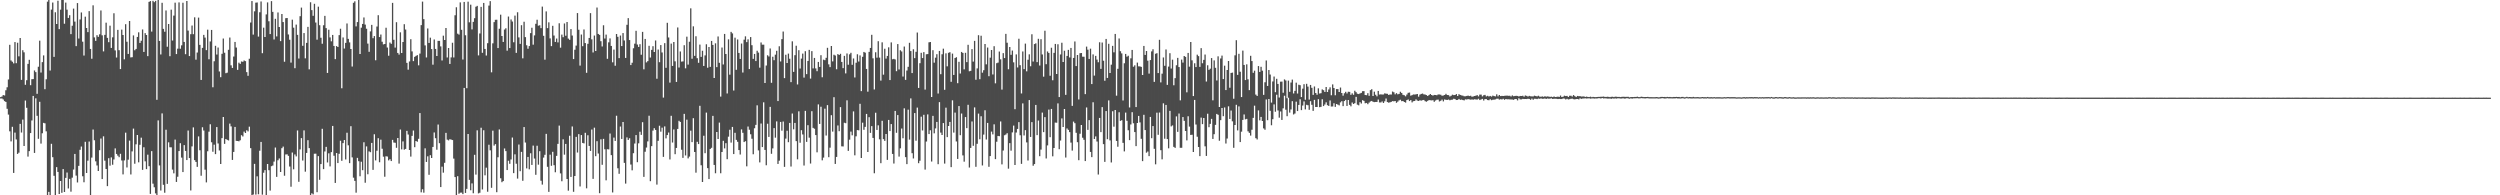 <svg xmlns="http://www.w3.org/2000/svg" width="1920" height="150"><path d="M0 74.622h1v1.000H0zM1 74.114h1v1.522H1zM2 73.000h1v3.387H2zM3 73.309h1v4.356H3zM4 69.349h1v8.945H4zM5 67.003h1v16.539H5zM6 61.020h1v26.988H6zM7 34.431h1v66.425H7zM8 46.458h1v62.124H8zM9 47.388h1v50.004H9zM10 48.690h1v84.146H10zM11 32.320h1v69.526H11zM12 48.521h1v58.599H12zM13 32.815h1v85.418H13zM14 43.245h1v73.990H14zM15 29.187h1v65.960H15zM16 61.315h1v40.456H16zM17 38.551h1v53.314H17zM18 40.210h1v71.941H18zM19 65.151h1v12.062H19zM20 61.569h1v21.222H20zM21 49.047h1v71.211H21zM22 45.907h1v70.181H22zM23 65.414h1v36.791H23zM24 60.830h1v31.692H24zM25 60.709h1v12.984H25zM26 54.121h1v63.321H26zM27 55.394h1v20.105H27zM28 72.061h1v16.899H28zM29 51.251h1v55.326H29zM30 31.242h1v46.951H30zM31 55.680h1v54.599H31zM32 47.710h1v54.653H32zM33 42.529h1v51.854H33zM34 68.509h1v26.201H34zM35 60.901h1v39.982H35zM36 1.257h1v148.743H36zM37 0.000h1v147.375H37zM38 54.169h1v95.831H38zM39 7.395h1v103.053H39zM40 1.945h1v118.784H40zM41 43.664h1v91.371H41zM42 9.407h1v140.593H42zM43 18.443h1v109.927H43zM44 0.556h1v131.467H44zM45 22.396h1v126.613H45zM46 7.404h1v131.588H46zM47 0.000h1v148.048H47zM48 0.000h1v129.858H48zM49 18.212h1v129.266H49zM50 1.984h1v134.630H50zM51 7.448h1v125.077H51zM52 13.756h1v130.971H52zM53 11.648h1v125.724H53zM54 26.189h1v120.994H54zM55 19.773h1v116.690H55zM56 6.631h1v123.582H56zM57 16.610h1v101.616H57zM58 35.449h1v99.410H58zM59 2.351h1v137.782H59zM60 29.574h1v97.807H60zM61 14.962h1v100.066H61zM62 9.588h1v102.975H62zM63 32.000h1v103.385H63zM64 42.629h1v97.375H64zM65 12.794h1v96.129H65zM66 21.526h1v111.362H66zM67 24.703h1v98.700H67zM68 8.542h1v100.137H68zM69 37.580h1v112.420H69zM70 45.085h1v75.933H70zM71 4.118h1v95.346H71zM72 28.745h1v78.963H72zM73 31.371h1v92.525H73zM74 27.042h1v100.060H74zM75 28.317h1v103.001H75zM76 26.353h1v88.993H76zM77 8.050h1v98.340H77zM78 27.132h1v110.378H78zM79 39.475h1v65.209H79zM80 26.793h1v96.619H80zM81 17.395h1v112.422H81zM82 29.082h1v113.855H82zM83 32.426h1v89.089H83zM84 19.725h1v107.485H84zM85 36.802h1v84.086H85zM86 28.667h1v97.862H86zM87 10.190h1v112.266H87zM88 38.729h1v75.225H88zM89 44.202h1v74.031H89zM90 22.939h1v96.633H90zM91 38.539h1v82.195H91zM92 53.053h1v65.075H92zM93 22.735h1v100.522H93zM94 26.875h1v107.070H94zM95 45.545h1v77.663H95zM96 18.599h1v83.268H96zM97 32.062h1v96.555H97zM98 41.414h1v81.204H98zM99 16.111h1v91.858H99zM100 44.085h1v89.913H100zM101 43.929h1v72.321H101zM102 27.161h1v71.595H102zM103 38.628h1v87.107H103zM104 37.557h1v73.287H104zM105 28.358h1v75.330H105zM106 24.847h1v99.849H106zM107 32.964h1v78.265H107zM108 31.288h1v74.433H108zM109 22.614h1v107.855H109zM110 39.883h1v73.200H110zM111 25.431h1v98.453H111zM112 26.855h1v103.035H112zM113 43.114h1v75.688H113zM114 1.437h1v126.221H114zM115 0.826h1v148.089H115zM116 24.287h1v91.783H116zM117 0.597h1v140.458H117zM118 1.680h1v142.124H118zM119 0.684h1v147.862H119zM120 76.637h1v73.363H120zM121 0.000h1v92.483H121zM122 31.432h1v95.594H122zM123 41.846h1v104.480H123zM124 2.133h1v84.970H124zM125 22.181h1v119.739H125zM126 24.358h1v123.642H126zM127 8.034h1v91.627H127zM128 35.877h1v105.354H128zM129 18.409h1v90.917H129zM130 43.151h1v69.952H130zM131 7.402h1v105.770H131zM132 31.119h1v99.130H132zM133 11.998h1v121.147H133zM134 2.046h1v105.152H134zM135 41.531h1v98.190H135zM136 37.386h1v98.368H136zM137 1.854h1v114.151H137zM138 37.420h1v72.554H138zM139 34.818h1v86.230H139zM140 2.099h1v130.027H140zM141 32.201h1v79.245H141zM142 41.604h1v74.299H142zM143 0.774h1v122.144H143zM144 23.481h1v76.777H144zM145 43.071h1v78.343H145zM146 26.264h1v120.000H146zM147 19.606h1v92.815H147zM148 26.271h1v71.551H148zM149 13.335h1v109.654H149zM150 45.836h1v78.522H150zM151 40.366h1v87.810H151zM152 13.522h1v91.258H152zM153 34.449h1v80.980H153zM154 61.393h1v73.576H154zM155 36.774h1v60.973H155zM156 26.772h1v73.451H156zM157 28.899h1v101.422H157zM158 38.491h1v101.609H158zM159 22.797h1v93.387H159zM160 45.520h1v55.610H160zM161 31.824h1v63.614H161zM162 22.973h1v86.285H162zM163 67.003h1v49.520H163zM164 47.054h1v64.074H164zM165 35.165h1v83.230H165zM166 41.862h1v55.740H166zM167 36.500h1v73.676H167zM168 54.861h1v60.673H168zM169 59.292h1v66.673H169zM170 41.318h1v64.788H170zM171 29.592h1v60.251H171zM172 40.512h1v69.970H172zM173 56.200h1v50.575H173zM174 55.806h1v51.621H174zM175 38.253h1v69.631H175zM176 28.830h1v66.097H176zM177 50.196h1v46.871H177zM178 52.183h1v70.634H178zM179 43.437h1v73.271H179zM180 32.201h1v65.280H180zM181 36.495h1v71.703H181zM182 53.668h1v54.605H182zM183 48.127h1v60.405H183zM184 49.033h1v58.686H184zM185 47.205h1v56.608H185zM186 47.486h1v57.322H186zM187 46.442h1v54.621H187zM188 46.957h1v55.196H188zM189 55.421h1v44.630H189zM190 58.191h1v42.701H190zM191 45.090h1v52.215H191zM192 17.299h1v96.493H192zM193 0.826h1v149.174H193zM194 26.553h1v122.841H194zM195 8.700h1v117.143H195zM196 2.069h1v147.404H196zM197 1.884h1v133.520H197zM198 28.107h1v121.111H198zM199 9.437h1v106.351H199zM200 1.110h1v107.917H200zM201 40.844h1v108.659H201zM202 21.265h1v111.403H202zM203 28.402h1v102.246H203zM204 11.053h1v138.947H204zM205 1.822h1v124.124H205zM206 16.349h1v114.342H206zM207 26.168h1v120.195H207zM208 0.888h1v126.729H208zM209 9.135h1v117.997H209zM210 30.295h1v93.816H210zM211 14.429h1v98.869H211zM212 27.967h1v107.849H212zM213 9.579h1v113.497H213zM214 20.750h1v100.941H214zM215 31.574h1v100.524H215zM216 10.776h1v103.044H216zM217 16.967h1v95.610H217zM218 47.431h1v87.513H218zM219 13.957h1v104.662H219zM220 13.808h1v104.706H220zM221 26.477h1v93.225H221zM222 30.535h1v97.352H222zM223 48.056h1v95.338H223zM224 15.108h1v102.062H224zM225 21.227h1v108.814H225zM226 52.384h1v66.235H226zM227 18.899h1v101.227H227zM228 26.754h1v73.426H228zM229 44.973h1v94.654H229zM230 12.426h1v102.302H230zM231 5.832h1v100.270H231zM232 35.156h1v88.135H232zM233 25.420h1v74.749H233zM234 44.822h1v87.034H234zM235 32.927h1v84.502H235zM236 20.647h1v87.008H236zM237 53.263h1v60.524H237zM238 1.740h1v148.260H238zM239 7.773h1v140.682H239zM240 12.133h1v137.164H240zM241 2.916h1v115.143H241zM242 17.299h1v100.730H242zM243 30.473h1v117.119H243zM244 5.141h1v114.786H244zM245 19.345h1v118.737H245zM246 28.967h1v97.036H246zM247 33.595h1v65.317H247zM248 19.423h1v110.474H248zM249 12.179h1v104.126H249zM250 21.581h1v91.211H250zM251 56.005h1v68.769H251zM252 22.831h1v94.923H252zM253 28.709h1v99.087H253zM254 31.725h1v85.132H254zM255 26.807h1v69.917H255zM256 35.255h1v84.328H256zM257 45.396h1v95.073H257zM258 35.365h1v82.165H258zM259 36.090h1v89.149H259zM260 26.997h1v91.144H260zM261 22.085h1v86.022H261zM262 67.795h1v55.720H262zM263 28.777h1v81.140H263zM264 37.292h1v70.245H264zM265 32.922h1v89.542H265zM266 18.043h1v83.875H266zM267 29.865h1v81.762H267zM268 32.554h1v92.715H268zM269 37.653h1v59.276H269zM270 51.100h1v69.767H270zM271 2.149h1v134.303H271zM272 1.041h1v137.846H272zM273 20.258h1v127.686H273zM274 16.924h1v104.326H274zM275 0.000h1v123.822H275zM276 41.469h1v93.905H276zM277 21.236h1v102.959H277zM278 18.370h1v112.358H278zM279 13.401h1v95.861H279zM280 18.917h1v121.422H280zM281 22.062h1v90.387H281zM282 33.490h1v100.330H282zM283 39.771h1v76.526H283zM284 24.090h1v92.797H284zM285 19.073h1v90.686H285zM286 29.354h1v101.103H286zM287 27.695h1v75.429H287zM288 46.298h1v76.874H288zM289 20.382h1v95.392H289zM290 11.687h1v94.438H290zM291 28.480h1v96.159H291zM292 26.507h1v80.732H292zM293 32.059h1v82.145H293zM294 34.122h1v86.185H294zM295 33.767h1v101.955H295zM296 21.286h1v98.725H296zM297 36.523h1v83.694H297zM298 42.801h1v80.392H298zM299 32.671h1v89.586H299zM300 33.659h1v90.057H300zM301 2.220h1v105.174H301zM302 30.547h1v78.913H302zM303 36.557h1v73.120H303zM304 17.072h1v96.436H304zM305 40.665h1v65.315H305zM306 41.929h1v83.706H306zM307 24.806h1v74.687H307zM308 40.684h1v74.077H308zM309 32.254h1v76.333H309zM310 18.581h1v96.388H310zM311 22.659h1v91.712H311zM312 48.271h1v52.213H312zM313 53.483h1v49.822H313zM314 47.223h1v67.965H314zM315 30.114h1v90.163H315zM316 39.489h1v64.850H316zM317 46.941h1v53.298H317zM318 43.668h1v69.380H318zM319 42.883h1v65.383H319zM320 42.343h1v66.523H320zM321 50.162h1v56.427H321zM322 41.151h1v45.685H322zM323 19.279h1v128.444H323zM324 1.229h1v144.138H324zM325 14.710h1v133.246H325zM326 34.886h1v79.055H326zM327 44.151h1v80.236H327zM328 21.863h1v98.176H328zM329 32.948h1v101.303H329zM330 28.947h1v90.233H330zM331 37.697h1v83.665H331zM332 49.651h1v63.191H332zM333 30.331h1v71.414H333zM334 37.592h1v68.569H334zM335 42.995h1v72.017H335zM336 31.371h1v64.255H336zM337 31.387h1v78.590H337zM338 35.641h1v108.030H338zM339 46.440h1v81.580H339zM340 27.370h1v105.214H340zM341 30.702h1v94.331H341zM342 21.501h1v80.553H342zM343 44.131h1v63.152H343zM344 36.889h1v70.948H344zM345 49.100h1v57.805H345zM346 44.090h1v63.143H346zM347 32.845h1v74.715H347zM348 44.110h1v77.698H348zM349 11.744h1v124.218H349zM350 5.560h1v144.440H350zM351 25.875h1v109.465H351zM352 26.557h1v122.221H352zM353 1.820h1v146.132H353zM354 22.909h1v124.988H354zM355 45.728h1v103.386H355zM356 1.479h1v66.035H356zM357 27.070h1v121.120H357zM358 67.724h1v77.314H358zM359 1.289h1v101.604H359zM360 17.157h1v121.005H360zM361 3.584h1v142.541H361zM362 22.554h1v118.284H362zM363 16.818h1v131.600H363zM364 13.969h1v104.930H364zM365 5.150h1v128.965H365zM366 4.523h1v95.584H366zM367 42.547h1v105.977H367zM368 25.692h1v122.328H368zM369 5.292h1v92.808H369zM370 40.553h1v104.947H370zM371 2.254h1v97.784H371zM372 37.605h1v97.064H372zM373 42.638h1v86.114H373zM374 33.202h1v114.063H374zM375 4.326h1v106.823H375zM376 0.886h1v114.552H376zM377 55.568h1v88.643H377zM378 33.289h1v67.068H378zM379 16.988h1v94.820H379zM380 15.214h1v95.504H380zM381 15.143h1v132.442H381zM382 36.928h1v83.850H382zM383 22.083h1v77.331H383zM384 11.266h1v125.665H384zM385 27.654h1v112.252H385zM386 32.195h1v106.846H386zM387 22.705h1v91.318H387zM388 21.728h1v94.333H388zM389 38.935h1v91.655H389zM390 12.708h1v110.751H390zM391 36.937h1v88.840H391zM392 14.973h1v107.477H392zM393 16.544h1v89.059H393zM394 32.458h1v100.522H394zM395 11.984h1v106.523H395zM396 40.588h1v85.164H396zM397 9.414h1v127.773H397zM398 28.732h1v82.286H398zM399 33.673h1v97.812H399zM400 19.373h1v97.262H400zM401 44.788h1v94.043H401zM402 16.708h1v80.876H402zM403 28.519h1v80.966H403zM404 34.785h1v94.560H404zM405 37.422h1v83.113H405zM406 35.381h1v94.651H406zM407 25.461h1v92.257H407zM408 21.291h1v105.393H408zM409 34.328h1v77.484H409zM410 27.191h1v94.550H410zM411 18.265h1v115.960H411zM412 15.152h1v96.761H412zM413 19.714h1v106.761H413zM414 19.379h1v96.718H414zM415 21.593h1v117.192H415zM416 5.083h1v136.690H416zM417 27.491h1v93.534H417zM418 45.834h1v73.044H418zM419 8.741h1v94.058H419zM420 21.597h1v106.516H420zM421 17.157h1v130.213H421zM422 29.466h1v89.329H422zM423 35.433h1v91.893H423zM424 19.805h1v96.754H424zM425 27.276h1v99.579H425zM426 32.217h1v100.101H426zM427 29.585h1v90.137H427zM428 32.552h1v77.915H428zM429 17.873h1v78.601H429zM430 36.605h1v96.558H430zM431 26.591h1v112.628H431zM432 28.555h1v78.459H432zM433 18.027h1v100.755H433zM434 27.457h1v83.094H434zM435 16.919h1v120.543H435zM436 29.631h1v116.823H436zM437 30.544h1v73.703H437zM438 22.343h1v113.541H438zM439 27.299h1v69.830H439zM440 45.358h1v101.935H440zM441 38.196h1v96.958H441zM442 35.026h1v70.080H442zM443 10.059h1v107.081H443zM444 22.829h1v80.167H444zM445 50.375h1v92.848H445zM446 26.498h1v77.235H446zM447 35.502h1v74.246H447zM448 22.646h1v87.466H448zM449 33.051h1v68.935H449zM450 55.914h1v88.733H450zM451 33.618h1v70.279H451zM452 29.118h1v82.936H452zM453 10.069h1v105.850H453zM454 30.196h1v69.281H454zM455 40.318h1v97.073H455zM456 27.303h1v70.725H456zM457 39.162h1v80.824H457zM458 5.800h1v102.620H458zM459 26.065h1v91.847H459zM460 26.763h1v121.612H460zM461 31.636h1v75.358H461zM462 35.687h1v90.888H462zM463 19.391h1v87.242H463zM464 29.572h1v85.040H464zM465 26.564h1v111.955H465zM466 45.179h1v69.430H466zM467 32.487h1v82.245H467zM468 29.482h1v73.046H468zM469 35.271h1v83.893H469zM470 47.880h1v99.955H470zM471 38.074h1v67.599H471zM472 50.496h1v57.766H472zM473 26.104h1v62.803H473zM474 28.242h1v100.998H474zM475 44.650h1v88.829H475zM476 27.292h1v69.887H476zM477 35.397h1v71.307H477zM478 25.417h1v68.260H478zM479 31.071h1v93.990H479zM480 44.506h1v96.492H480zM481 19.064h1v86.477H481zM482 13.921h1v93.566H482zM483 30.782h1v75.424H483zM484 49.967h1v76.384H484zM485 48.196h1v82.601H485zM486 37.077h1v80.556H486zM487 33.559h1v76.688H487zM488 23.634h1v80.114H488zM489 34.222h1v90.364H489zM490 36.058h1v74.031H490zM491 33.968h1v67.210H491zM492 42.059h1v61.499H492zM493 24.454h1v69.379H493zM494 53.254h1v82.571H494zM495 29.881h1v86.654H495zM496 47.942h1v65.340H496zM497 46.941h1v61.655H497zM498 35.156h1v53.710H498zM499 44.193h1v94.954H499zM500 38.280h1v73.946H500zM501 35.497h1v64.781H501zM502 39.947h1v58.491H502zM503 31.094h1v68.707H503zM504 60.480h1v81.271H504zM505 38.045h1v70.080H505zM506 47.775h1v48.782H506zM507 34.607h1v66.502H507zM508 40.292h1v57.736H508zM509 74.977h1v45.476H509zM510 33.144h1v63.948H510zM511 52.057h1v54.248H511zM512 17.532h1v86.175H512zM513 28.759h1v73.007H513zM514 63.416h1v59.078H514zM515 33.495h1v55.458H515zM516 50.617h1v58.851H516zM517 32.265h1v67.171H517zM518 47.090h1v71.319H518zM519 62.901h1v50.737H519zM520 21.075h1v77.940H520zM521 51.883h1v40.915H521zM522 39.537h1v54.097H522zM523 47.289h1v67.693H523zM524 47.147h1v74.077H524zM525 34.698h1v52.728H525zM526 52.462h1v66.942H526zM527 28.141h1v63.742H527zM528 49.633h1v72.012H528zM529 32.057h1v88.228H529zM530 6.402h1v93.952H530zM531 45.083h1v64.060H531zM532 20.226h1v70.533H532zM533 42.929h1v73.795H533zM534 27.841h1v104.793H534zM535 44.673h1v64.228H535zM536 48.212h1v62.408H536zM537 34.252h1v46.990H537zM538 43.678h1v83.269H538zM539 38.979h1v100.792H539zM540 50.624h1v53.616H540zM541 42.565h1v75.095H541zM542 34.012h1v52.444H542zM543 52.045h1v77.091H543zM544 36.074h1v101.431H544zM545 51.347h1v63.012H545zM546 31.444h1v82.053H546zM547 34.499h1v54.497H547zM548 59.917h1v66.760H548zM549 33.268h1v99.813H549zM550 51.558h1v49.833H550zM551 28.015h1v78.757H551zM552 48.230h1v45.912H552zM553 74.210h1v58.875H553zM554 36.520h1v80.220H554zM555 49.509h1v58.645H555zM556 26.049h1v87.926H556zM557 41.496h1v68.487H557zM558 71.759h1v50.481H558zM559 30.224h1v74.733H559zM560 57.355h1v42.289H560zM561 24.467h1v85.067H561zM562 25.628h1v71.872H562zM563 69.516h1v48.817H563zM564 28.924h1v73.060H564zM565 53.627h1v53.793H565zM566 30.313h1v78.590H566zM567 40.654h1v74.619H567zM568 45.257h1v73.413H568zM569 33.426h1v65.932H569zM570 55.730h1v46.262H570zM571 30.460h1v78.643H571zM572 27.921h1v80.496H572zM573 32.336h1v95.397H573zM574 30.217h1v66.958H574zM575 53.064h1v46.587H575zM576 28.457h1v74.674H576zM577 34.733h1v71.824H577zM578 45.225h1v73.250H578zM579 41.444h1v57.050H579zM580 46.905h1v49.009H580zM581 38.942h1v41.947H581zM582 40.377h1v75.145H582zM583 51.977h1v72.747H583zM584 32.613h1v62.272H584zM585 34.298h1v78.652H585zM586 34.286h1v44.316H586zM587 63.721h1v51.404H587zM588 50.345h1v76.574H588zM589 42.462h1v52.575H589zM590 43.378h1v61.762H590zM591 37.198h1v44.882H591zM592 63.590h1v54.519H592zM593 43.584h1v70.387H593zM594 46.214h1v52.181H594zM595 42.002h1v63.719H595zM596 39.001h1v54.218H596zM597 77.605h1v48.296H597zM598 35.525h1v87.851H598zM599 47.191h1v46.468H599zM600 30.061h1v70.300H600zM601 24.223h1v69.127H601zM602 60.011h1v68.160H602zM603 42.025h1v64.431H603zM604 48.379h1v52.028H604zM605 41.144h1v68.048H605zM606 45.115h1v49.322H606zM607 63.062h1v64.855H607zM608 31.730h1v55.447H608zM609 55.183h1v44.131H609zM610 42.412h1v52.019H610zM611 35.117h1v73.271H611zM612 64.856h1v57.506H612zM613 38.578h1v46.903H613zM614 52.611h1v57.013H614zM615 45.000h1v54.987H615zM616 41.169h1v62.083H616zM617 59.608h1v67.526H617zM618 39.322h1v45.804H618zM619 56.948h1v52.010H619zM620 46.820h1v49.357H620zM621 38.319h1v67.416H621zM622 60.365h1v65.244H622zM623 39.267h1v46.141H623zM624 52.554h1v45.640H624zM625 44.508h1v54.376H625zM626 52.533h1v51.195H626zM627 54.684h1v62.305H627zM628 47.582h1v32.595H628zM629 51.395h1v43.797H629zM630 42.393h1v39.574H630zM631 59.363h1v63.759H631zM632 45.845h1v75.171H632zM633 46.214h1v37.226H633zM634 44.403h1v59.698H634zM635 36.699h1v44.062H635zM636 49.432h1v71.312H636zM637 51.533h1v61.859H637zM638 35.339h1v53.126H638zM639 47.175h1v53.875H639zM640 42.023h1v32.613H640zM641 42.634h1v83.273H641zM642 53.213h1v67.320H642zM643 41.517h1v54.832H643zM644 42.240h1v58.508H644zM645 41.306h1v40.947H645zM646 47.564h1v64.804H646zM647 52.311h1v60.183H647zM648 42.931h1v51.350H648zM649 56.355h1v38.274H649zM650 41.075h1v35.955H650zM651 49.729h1v66.144H651zM652 41.725h1v65.537H652zM653 40.565h1v60.503H653zM654 49.759h1v54.177H654zM655 44.923h1v40.609H655zM656 59.475h1v59.804H656zM657 48.186h1v56.516H657zM658 41.661h1v58.233H658zM659 47.273h1v52.799H659zM660 42.531h1v37.180H660zM661 70.013h1v51.340H661zM662 43.616h1v50.602H662zM663 39.878h1v59.787H663zM664 40.450h1v56.997H664zM665 52.961h1v34.548H665zM666 70.386h1v46.327H666zM667 39.828h1v50.185H667zM668 36.834h1v65.193H668zM669 26.715h1v70.146H669zM670 44.781h1v61.151H670zM671 68.703h1v64.375H671zM672 40.150h1v46.447H672zM673 44.286h1v55.509H673zM674 31.631h1v64.646H674zM675 44.263h1v62.726H675zM676 61.883h1v63.475H676zM677 32.520h1v60.277H677zM678 57.346h1v49.490H678zM679 37.418h1v70.751H679zM680 44.998h1v57.929H680zM681 42.975h1v79.826H681zM682 36.374h1v55.720H682zM683 61.480h1v39.204H683zM684 32.549h1v62.719H684zM685 45.518h1v72.719H685zM686 45.186h1v80.426H686zM687 45.687h1v39.528H687zM688 54.705h1v47.302H688zM689 33.847h1v54.538H689zM690 53.341h1v66.908H690zM691 38.594h1v75.345H691zM692 39.516h1v59.185H692zM693 58.784h1v47.412H693zM694 35.760h1v47.438H694zM695 61.324h1v59.341H695zM696 54.149h1v71.891H696zM697 51.327h1v32.884H697zM698 32.867h1v74.344H698zM699 39.196h1v36.395H699zM700 56.115h1v61.554H700zM701 37.839h1v83.859H701zM702 44.655h1v42.165H702zM703 39.793h1v68.274H703zM704 24.969h1v57.688H704zM705 67.541h1v57.810H705zM706 48.514h1v74.919H706zM707 40.558h1v49.025H707zM708 44.584h1v55.610H708zM709 40.018h1v48.150H709zM710 68.832h1v61.399H710zM711 41.695h1v66.992H711zM712 41.515h1v46.344H712zM713 32.510h1v70.448H713zM714 32.281h1v67.775H714zM715 74.492h1v49.561H715zM716 38.573h1v50.389H716zM717 48.138h1v54.282H717zM718 44.284h1v54.344H718zM719 41.624h1v52.037H719zM720 71.812h1v54.292H720zM721 39.095h1v39.349H721zM722 56.987h1v44.841H722zM723 41.656h1v62.021H723zM724 37.363h1v57.166H724zM725 68.990h1v56.675H725zM726 40.979h1v41.712H726zM727 50.928h1v54.397H727zM728 40.533h1v56.225H728zM729 40.070h1v53.559H729zM730 62.812h1v65.558H730zM731 41.180h1v35.864H731zM732 57.539h1v44.283H732zM733 44.559h1v41.902H733zM734 43.918h1v64.710H734zM735 63.920h1v58.140H735zM736 47.477h1v33.966H736zM737 56.451h1v47.366H737zM738 39.906h1v47.306H738zM739 40.670h1v78.668H739zM740 53.240h1v70.934H740zM741 40.551h1v49.368H741zM742 47.708h1v50.698H742zM743 34.389h1v46.074H743zM744 54.733h1v73.919H744zM745 54.426h1v59.169H745zM746 37.733h1v55.548H746zM747 47.328h1v64.644H747zM748 31.382h1v51.098H748zM749 61.212h1v66.876H749zM750 52.538h1v57.878H750zM751 27.056h1v60.210H751zM752 60.846h1v46.109H752zM753 27.450h1v61.847H753zM754 55.795h1v71.259H754zM755 53.918h1v49.448H755zM756 33.774h1v50.888H756zM757 49.384h1v57.757H757zM758 36.497h1v57.926H758zM759 58.541h1v69.559H759zM760 44.273h1v75.578H760zM761 38.379h1v62.685H761zM762 57.198h1v46.020H762zM763 35.506h1v60.002H763zM764 64.000h1v58.202H764zM765 48.544h1v60.305H765zM766 48.086h1v56.294H766zM767 39.585h1v65.017H767zM768 45.554h1v47.720H768zM769 68.800h1v57.478H769zM770 40.823h1v74.772H770zM771 44.607h1v59.295H771zM772 25.992h1v77.308H772zM773 32.803h1v69.492H773zM774 53.194h1v76.320H774zM775 36.088h1v73.815H775zM776 42.098h1v73.619H776zM777 38.825h1v62.854H777zM778 47.873h1v48.574H778zM779 83.881h1v42.857H779zM780 41.798h1v59.972H780zM781 51.796h1v47.235H781zM782 29.723h1v64.067H782zM783 50.089h1v53.793H783zM784 71.805h1v54.063H784zM785 39.514h1v39.901H785zM786 53.071h1v50.968H786zM787 33.495h1v66.422H787zM788 54.765h1v54.612H788zM789 45.872h1v77.428H789zM790 41.734h1v35.115H790zM791 50.890h1v54.257H791zM792 26.335h1v67.461H792zM793 47.257h1v80.044H793zM794 33.838h1v92.147H794zM795 33.295h1v47.312H795zM796 47.724h1v56.077H796zM797 29.805h1v62.776H797zM798 50.311h1v69.646H798zM799 30.084h1v84.832H799zM800 41.826h1v44.660H800zM801 58.887h1v42.612H801zM802 23.593h1v66.360H802zM803 49.315h1v72.410H803zM804 39.528h1v72.113H804zM805 40.661h1v43.502H805zM806 58.157h1v47.196H806zM807 36.644h1v46.992H807zM808 61.629h1v58.439H808zM809 40.585h1v73.060H809zM810 33.739h1v60.421H810zM811 56.845h1v37.427H811zM812 33.982h1v45.431H812zM813 74.542h1v40.042H813zM814 41.814h1v66.130H814zM815 32.801h1v58.150H815zM816 47.614h1v49.927H816zM817 38.985h1v44.740H817zM818 72.862h1v48.128H818zM819 42.977h1v55.685H819zM820 38.287h1v61.472H820zM821 44.144h1v57.347H821zM822 36.836h1v72.671H822zM823 81.304h1v34.363H823zM824 44.511h1v48.876H824zM825 31.847h1v62.776H825zM826 50.748h1v51.238H826zM827 42.242h1v66.972H827zM828 76.412h1v46.625H828zM829 40.858h1v61.874H829zM830 40.686h1v55.289H830zM831 43.540h1v62.232H831zM832 43.559h1v63.795H832zM833 72.313h1v51.401H833zM834 35.804h1v46.715H834zM835 38.120h1v61.634H835zM836 45.241h1v47.031H836zM837 37.399h1v79.309H837zM838 64.579h1v56.082H838zM839 41.782h1v36.738H839zM840 58.067h1v48.702H840zM841 42.906h1v61.824H841zM842 45.756h1v62.953H842zM843 47.839h1v86.226H843zM844 32.444h1v58.127H844zM845 52.895h1v48.572H845zM846 32.661h1v49.613H846zM847 46.630h1v64.056H847zM848 62.025h1v62.285H848zM849 29.899h1v55.415H849zM850 59.839h1v47.048H850zM851 33.664h1v43.446H851zM852 56.039h1v51.779H852zM853 49.688h1v75.082H853zM854 35.236h1v50.228H854zM855 40.178h1v57.084H855zM856 26.044h1v58.422H856zM857 73.487h1v34.764H857zM858 52.826h1v59.886H858zM859 29.542h1v56.704H859zM860 39.331h1v53.497H860zM861 41.013h1v51.298H861zM862 77.177h1v32.566H862zM863 48.612h1v67.654H863zM864 41.437h1v45.037H864zM865 43.522h1v49.247H865zM866 42.812h1v57.242H866zM867 82.553h1v25.077H867zM868 44.785h1v50.790H868zM869 38.351h1v47.800H869zM870 51.258h1v43.403H870zM871 50.169h1v51.254H871zM872 82.215h1v30.010H872zM873 48.088h1v46.390H873zM874 50.956h1v38.098H874zM875 51.002h1v42.985H875zM876 51.368h1v55.226H876zM877 57.621h1v66.130H877zM878 35.252h1v52.936H878zM879 42.176h1v57.702H879zM880 39.178h1v78.093H880zM881 46.593h1v69.794H881zM882 56.538h1v63.363H882zM883 46.143h1v43.687H883zM884 39.459h1v66.690H884zM885 37.836h1v59.006H885zM886 62.885h1v51.392H886zM887 41.270h1v84.951H887zM888 40.865h1v45.660H888zM889 56.104h1v47.418H889zM890 30.560h1v55.880H890zM891 63.302h1v52.051H891zM892 56.557h1v65.794H892zM893 44.128h1v35.223H893zM894 50.544h1v56.024H894zM895 37.992h1v42.574H895zM896 65.190h1v41.614H896zM897 51.173h1v62.722H897zM898 40.839h1v44.303H898zM899 52.620h1v44.438H899zM900 45.822h1v50.492H900zM901 65.504h1v47.265H901zM902 60.029h1v53.525H902zM903 50.148h1v39.265H903zM904 44.458h1v56.821H904zM905 51.492h1v35.708H905zM906 77.069h1v36.435H906zM907 45.783h1v67.741H907zM908 48.067h1v41.840H908zM909 43.021h1v49.785H909zM910 43.689h1v56.894H910zM911 70.898h1v36.940H911zM912 40.661h1v48.638H912zM913 51.199h1v46.056H913zM914 32.272h1v71.357H914zM915 46.326h1v57.141H915zM916 73.769h1v42.953H916zM917 48.596h1v28.157H917zM918 51.508h1v44.136H918zM919 41.982h1v63.008H919zM920 43.092h1v69.783H920zM921 51.352h1v68.581H921zM922 36.944h1v53.360H922zM923 48.569h1v46.770H923zM924 45.973h1v44.653H924zM925 41.899h1v70.504H925zM926 62.608h1v57.151H926zM927 50.125h1v37.230H927zM928 53.648h1v44.063H928zM929 52.741h1v42.374H929zM930 44.611h1v46.660H930zM931 77.076h1v29.609H931zM932 46.399h1v56.651H932zM933 52.064h1v43.850H933zM934 61.787h1v25.704H934zM935 43.250h1v44.937H935zM936 82.185h1v25.892H936zM937 44.911h1v47.377H937zM938 42.682h1v40.267H938zM939 60.748h1v28.501H939zM940 50.423h1v32.122H940zM941 69.177h1v41.056H941zM942 53.776h1v52.593H942zM943 46.861h1v34.804H943zM944 67.397h1v23.923H944zM945 56.012h1v28.874H945zM946 55.749h1v37.425H946zM947 75.813h1v37.693H947zM948 42.476h1v53.506H948zM949 30.849h1v49.626H949zM950 57.500h1v42.646H950zM951 41.302h1v40.425H951zM952 55.108h1v53.999H952zM953 74.556h1v26.579H953zM954 38.880h1v53.243H954zM955 49.873h1v38.047H955zM956 61.507h1v30.137H956zM957 49.393h1v41.916H957zM958 60.938h1v39.948H958zM959 69.207h1v32.845H959zM960 42.856h1v61.282H960zM961 46.886h1v52.763H961zM962 55.902h1v34.610H962zM963 54.266h1v26.898H963zM964 72.636h1v33.525H964zM965 73.661h1v33.473H965zM966 50.723h1v34.044H966zM967 55.225h1v37.180H967zM968 51.283h1v38.505H968zM969 54.263h1v38.654H969zM970 72.881h1v25.734H970zM971 63.176h1v36.478H971zM972 46.415h1v29.961H972zM973 65.991h1v26.317H973zM974 53.783h1v22.252H974zM975 57.239h1v27.841H975zM976 78.781h1v17.402H976zM977 62.560h1v29.009H977zM978 58.754h1v21.421H978zM979 70.816h1v15.008H979zM980 60.512h1v12.225H980zM981 64.478h1v20.343H981zM982 74.915h1v15.464H982zM983 62.716h1v22.889H983zM984 62.666h1v29.460H984zM985 71.226h1v11.950H985zM986 60.997h1v12.538H986zM987 61.794h1v22.493H987zM988 75.398h1v13.862H988zM989 61.890h1v13.184H989zM990 70.498h1v15.967H990zM991 63.405h1v20.650H991zM992 61.155h1v16.583H992zM993 71.789h1v16.137H993zM994 69.809h1v17.377H994zM995 63.471h1v14.635H995zM996 71.828h1v13.447H996zM997 65.089h1v15.493H997zM998 65.412h1v10.812H998zM999 74.529h1v10.071H999zM1000 68.095h1v12.962H1000zM1001 64.645h1v13.236H1001zM1002 76.614h1v7.418H1002zM1003 64.368h1v16.100H1003zM1004 66.529h1v14.296H1004zM1005 76.483h1v7.860H1005zM1006 65.254h1v12.472H1006zM1007 67.413h1v13.078H1007zM1008 72.862h1v12.284H1008zM1009 66.385h1v10.313H1009zM1010 71.436h1v10.742H1010zM1011 72.780h1v9.380H1011zM1012 67.820h1v8.359H1012zM1013 71.812h1v10.501H1013zM1014 71.592h1v10.481H1014zM1015 68.644h1v7.592H1015zM1016 69.262h1v12.179H1016zM1017 70.615h1v9.668H1017zM1018 66.817h1v11.769H1018zM1019 70.676h1v10.126H1019zM1020 68.697h1v12.637H1020zM1021 67.074h1v10.082H1021zM1022 73.153h1v8.691H1022zM1023 64.840h1v16.903H1023zM1024 67.596h1v11.726H1024zM1025 73.162h1v8.924H1025zM1026 68.401h1v11.456H1026zM1027 68.431h1v11.952H1027zM1028 70.660h1v10.270H1028zM1029 67.204h1v11.430H1029zM1030 71.443h1v6.297H1030zM1031 73.480h1v8.039H1031zM1032 71.645h1v5.969H1032zM1033 70.512h1v6.173H1033zM1034 71.773h1v9.606H1034zM1035 70.470h1v6.315H1035zM1036 70.562h1v9.998H1036zM1037 72.782h1v8.869H1037zM1038 71.702h1v7.018H1038zM1039 72.823h1v7.031H1039zM1040 69.667h1v9.609H1040zM1041 70.802h1v3.571H1041zM1042 71.981h1v8.405H1042zM1043 72.247h1v8.636H1043zM1044 71.738h1v6.764H1044zM1045 71.299h1v8.217H1045zM1046 70.047h1v6.901H1046zM1047 69.997h1v7.468H1047zM1048 72.940h1v6.354H1048zM1049 73.114h1v5.940H1049zM1050 71.562h1v8.478H1050zM1051 73.579h1v5.207H1051zM1052 69.232h1v8.670H1052zM1053 68.511h1v9.007H1053zM1054 73.707h1v4.498H1054zM1055 70.411h1v8.045H1055zM1056 72.773h1v5.537H1056zM1057 73.970h1v4.331H1057zM1058 69.848h1v6.587H1058zM1059 72.606h1v6.109H1059zM1060 72.437h1v6.269H1060zM1061 72.604h1v5.315H1061zM1062 72.535h1v6.567H1062zM1063 71.693h1v6.114H1063zM1064 71.958h1v3.719H1064zM1065 72.059h1v6.340H1065zM1066 72.894h1v5.979H1066zM1067 72.572h1v6.015H1067zM1068 72.597h1v5.624H1068zM1069 70.283h1v7.404H1069zM1070 70.844h1v6.988H1070zM1071 72.432h1v5.141H1071zM1072 71.532h1v7.416H1072zM1073 72.453h1v5.651H1073zM1074 72.066h1v5.051H1074zM1075 70.436h1v6.143H1075zM1076 71.349h1v6.358H1076zM1077 72.782h1v4.793H1077zM1078 73.141h1v5.182H1078zM1079 73.997h1v4.791H1079zM1080 72.585h1v4.257H1080zM1081 71.281h1v5.093H1081zM1082 71.075h1v6.539H1082zM1083 73.448h1v3.406H1083zM1084 73.087h1v5.555H1084zM1085 72.540h1v5.198H1085zM1086 72.599h1v4.960H1086zM1087 72.443h1v3.875H1087zM1088 72.187h1v5.061H1088zM1089 74.247h1v3.339H1089zM1090 72.656h1v4.340H1090zM1091 72.144h1v5.193H1091zM1092 71.851h1v5.079H1092zM1093 72.427h1v4.347H1093zM1094 72.606h1v5.136H1094zM1095 73.000h1v5.141H1095zM1096 73.741h1v3.745H1096zM1097 72.990h1v3.880H1097zM1098 72.187h1v4.829H1098zM1099 72.935h1v4.150H1099zM1100 73.407h1v3.559H1100zM1101 72.887h1v5.283H1101zM1102 72.945h1v4.250H1102zM1103 73.155h1v3.458H1103zM1104 72.556h1v3.960H1104zM1105 72.530h1v5.377H1105zM1106 72.773h1v4.644H1106zM1107 73.526h1v2.976H1107zM1108 73.295h1v4.562H1108zM1109 72.970h1v3.436H1109zM1110 72.025h1v4.601H1110zM1111 72.970h1v3.793H1111zM1112 73.066h1v3.360H1112zM1113 74.110h1v2.905H1113zM1114 73.542h1v3.108H1114zM1115 72.700h1v3.850H1115zM1116 73.061h1v2.742H1116zM1117 72.961h1v3.159H1117zM1118 72.253h1v4.573H1118zM1119 73.734h1v3.010H1119zM1120 72.345h1v3.619H1120zM1121 72.903h1v3.777H1121zM1122 73.274h1v3.218H1122zM1123 73.455h1v3.383H1123zM1124 73.913h1v3.211H1124zM1125 73.949h1v2.314H1125zM1126 73.677h1v2.763H1126zM1127 73.416h1v2.733H1127zM1128 73.794h1v2.531H1128zM1129 73.549h1v3.005H1129zM1130 74.304h1v2.087H1130zM1131 74.027h1v2.518H1131zM1132 73.737h1v2.483H1132zM1133 73.487h1v2.884H1133zM1134 73.066h1v3.417H1134zM1135 74.032h1v1.781H1135zM1136 72.643h1v4.232H1136zM1137 72.659h1v3.749H1137zM1138 74.043h1v1.904H1138zM1139 73.158h1v4.028H1139zM1140 72.837h1v3.255H1140zM1141 74.014h1v2.124H1141zM1142 73.576h1v3.252H1142zM1143 74.098h1v2.893H1143zM1144 73.691h1v2.490H1144zM1145 74.176h1v2.763H1145zM1146 73.414h1v3.184H1146zM1147 73.755h1v2.797H1147zM1148 74.039h1v2.277H1148zM1149 72.434h1v3.403H1149zM1150 73.975h1v1.827H1150zM1151 72.977h1v3.511H1151zM1152 73.773h1v2.403H1152zM1153 73.618h1v2.751H1153zM1154 73.725h1v2.152H1154zM1155 73.597h1v3.056H1155zM1156 73.489h1v2.529H1156zM1157 73.421h1v2.852H1157zM1158 73.581h1v2.630H1158zM1159 73.549h1v2.790H1159zM1160 74.110h1v2.303H1160zM1161 73.265h1v3.177H1161zM1162 73.865h1v2.847H1162zM1163 73.675h1v2.351H1163zM1164 73.569h1v2.490H1164zM1165 73.675h1v3.438H1165zM1166 74.100h1v1.350H1166zM1167 73.684h1v2.657H1167zM1168 73.750h1v2.589H1168zM1169 73.505h1v2.412H1169zM1170 74.220h1v1.877H1170zM1171 73.313h1v2.735H1171zM1172 73.638h1v2.458H1172zM1173 74.114h1v1.701H1173zM1174 73.608h1v2.385H1174zM1175 73.920h1v2.735H1175zM1176 74.014h1v1.730H1176zM1177 74.027h1v2.593H1177zM1178 73.480h1v2.371H1178zM1179 73.789h1v2.065H1179zM1180 74.016h1v2.133H1180zM1181 73.521h1v2.131H1181zM1182 74.181h1v1.705H1182zM1183 74.304h1v1.268H1183zM1184 74.059h1v1.831H1184zM1185 74.336h1v1.515H1185zM1186 73.924h1v1.698H1186zM1187 74.252h1v1.737H1187zM1188 74.052h1v1.572H1188zM1189 74.167h1v1.646H1189zM1190 74.380h1v1.355H1190zM1191 74.220h1v1.323H1191zM1192 74.535h1v1.476H1192zM1193 74.105h1v1.746H1193zM1194 74.480h1v1.325H1194zM1195 74.387h1v1.511H1195zM1196 74.185h1v1.907H1196zM1197 74.421h1v1.490H1197zM1198 73.375h1v2.726H1198zM1199 74.512h1v1.577H1199zM1200 74.242h1v1.382H1200zM1201 73.460h1v2.268H1201zM1202 73.789h1v2.607H1202zM1203 73.650h1v2.211H1203zM1204 74.423h1v1.962H1204zM1205 73.515h1v2.687H1205zM1206 73.535h1v2.355H1206zM1207 74.121h1v1.662H1207zM1208 73.029h1v3.170H1208zM1209 73.837h1v2.488H1209zM1210 74.533h1v1.547H1210zM1211 73.666h1v2.362H1211zM1212 73.876h1v2.477H1212zM1213 73.833h1v1.696H1213zM1214 74.133h1v1.781H1214zM1215 74.100h1v1.552H1215zM1216 74.034h1v1.575H1216zM1217 74.421h1v1.103H1217zM1218 74.181h1v1.474H1218zM1219 74.469h1v1.094H1219zM1220 74.535h1v1.000H1220zM1221 74.261h1v1.531H1221zM1222 74.627h1v1.000H1222zM1223 74.396h1v1.181H1223zM1224 74.556h1v1.156H1224zM1225 74.620h1v1.000H1225zM1226 74.480h1v1.181H1226zM1227 74.405h1v1.000H1227zM1228 74.419h1v1.000H1228zM1229 74.300h1v1.362H1229zM1230 74.284h1v1.000H1230zM1231 74.112h1v1.520H1231zM1232 74.380h1v1.149H1232zM1233 74.442h1v1.108H1233zM1234 74.302h1v1.417H1234zM1235 74.398h1v1.337H1235zM1236 74.574h1v1.085H1236zM1237 74.355h1v1.511H1237zM1238 74.306h1v1.284H1238zM1239 74.551h1v1.176H1239zM1240 74.242h1v1.341H1240zM1241 74.316h1v1.387H1241zM1242 74.469h1v1.003H1242zM1243 74.384h1v1.160H1243zM1244 74.526h1v1.128H1244zM1245 74.393h1v1.263H1245zM1246 74.316h1v1.172H1246zM1247 74.329h1v1.401H1247zM1248 74.414h1v1.247H1248zM1249 74.334h1v1.055H1249zM1250 74.352h1v1.270H1250zM1251 74.757h1v1.083H1251zM1252 74.538h1v1.000H1252zM1253 74.485h1v1.298H1253zM1254 74.526h1v1.000H1254zM1255 74.444h1v1.092H1255zM1256 74.453h1v1.000H1256zM1257 74.258h1v1.138H1257zM1258 74.563h1v1.000H1258zM1259 74.579h1v1.000H1259zM1260 74.261h1v1.119H1260zM1261 74.419h1v1.044H1261zM1262 74.538h1v1.000H1262zM1263 74.490h1v1.133H1263zM1264 74.492h1v1.000H1264zM1265 74.396h1v1.000H1265zM1266 74.620h1v1.000H1266zM1267 74.615h1v1.000H1267zM1268 74.604h1v1.000H1268zM1269 74.629h1v1.000H1269zM1270 74.632h1v1.000H1270zM1271 74.599h1v1.000H1271zM1272 74.487h1v1.016H1272zM1273 74.776h1v1.000H1273zM1274 74.684h1v1.000H1274zM1275 74.446h1v1.186H1275zM1276 74.382h1v1.000H1276zM1277 74.510h1v1.000H1277zM1278 74.453h1v1.218H1278zM1279 74.609h1v1.000H1279zM1280 74.393h1v1.014H1280zM1281 74.572h1v1.000H1281zM1282 74.430h1v1.122H1282zM1283 74.583h1v1.000H1283zM1284 74.613h1v1.000H1284zM1285 74.430h1v1.126H1285zM1286 74.487h1v1.096H1286zM1287 74.416h1v1.000H1287zM1288 74.501h1v1.115H1288zM1289 74.435h1v1.163H1289zM1290 74.696h1v1.000H1290zM1291 74.432h1v1.149H1291zM1292 74.400h1v1.000H1292zM1293 74.769h1v1.000H1293zM1294 74.627h1v1.000H1294zM1295 74.318h1v1.037H1295zM1296 74.680h1v1.000H1296zM1297 74.485h1v1.037H1297zM1298 74.570h1v1.032H1298zM1299 74.664h1v1.000H1299zM1300 74.389h1v1.167H1300zM1301 74.634h1v1.000H1301zM1302 74.638h1v1.000H1302zM1303 74.558h1v1.000H1303zM1304 74.597h1v1.000H1304zM1305 74.730h1v1.000H1305zM1306 74.641h1v1.000H1306zM1307 74.490h1v1.000H1307zM1308 74.661h1v1.000H1308zM1309 74.609h1v1.000H1309zM1310 74.693h1v1.000H1310zM1311 74.458h1v1.000H1311zM1312 74.686h1v1.000H1312zM1313 74.652h1v1.000H1313zM1314 74.611h1v1.000H1314zM1315 74.730h1v1.000H1315zM1316 74.540h1v1.000H1316zM1317 74.732h1v1.000H1317zM1318 74.659h1v1.000H1318zM1319 74.652h1v1.000H1319zM1320 74.648h1v1.000H1320zM1321 74.689h1v1.000H1321zM1322 74.789h1v1.000H1322zM1323 74.693h1v1.000H1323zM1324 74.581h1v1.000H1324zM1325 74.751h1v1.000H1325zM1326 74.538h1v1.000H1326zM1327 74.529h1v1.000H1327zM1328 74.668h1v1.000H1328zM1329 74.613h1v1.000H1329zM1330 74.620h1v1.000H1330zM1331 74.615h1v1.000H1331zM1332 74.613h1v1.000H1332zM1333 74.789h1v1.000H1333zM1334 74.739h1v1.000H1334zM1335 74.682h1v1.000H1335zM1336 74.748h1v1.000H1336zM1337 74.837h1v1.000H1337zM1338 74.691h1v1.000H1338zM1339 74.554h1v1.000H1339zM1340 74.757h1v1.000H1340zM1341 74.597h1v1.000H1341zM1342 74.696h1v1.000H1342zM1343 74.593h1v1.000H1343zM1344 74.618h1v1.000H1344zM1345 74.572h1v1.003H1345zM1346 74.714h1v1.000H1346zM1347 74.567h1v1.000H1347zM1348 74.620h1v1.000H1348zM1349 74.581h1v1.000H1349zM1350 74.787h1v1.000H1350zM1351 74.577h1v1.000H1351zM1352 74.739h1v1.000H1352zM1353 74.590h1v1.000H1353zM1354 74.702h1v1.000H1354zM1355 74.625h1v1.000H1355zM1356 74.613h1v1.000H1356zM1357 74.613h1v1.000H1357zM1358 74.526h1v1.000H1358zM1359 74.762h1v1.000H1359zM1360 74.442h1v1.000H1360zM1361 74.741h1v1.000H1361zM1362 74.808h1v1.000H1362zM1363 74.558h1v1.000H1363zM1364 74.545h1v1.000H1364zM1365 74.799h1v1.000H1365zM1366 74.529h1v1.000H1366zM1367 74.581h1v1.000H1367zM1368 74.668h1v1.000H1368zM1369 74.815h1v1.000H1369zM1370 74.556h1v1.000H1370zM1371 74.558h1v1.000H1371zM1372 74.783h1v1.000H1372zM1373 74.712h1v1.000H1373zM1374 74.542h1v1.000H1374zM1375 74.785h1v1.000H1375zM1376 74.746h1v1.000H1376zM1377 74.668h1v1.000H1377zM1378 74.856h1v1.000H1378zM1379 74.831h1v1.000H1379zM1380 74.741h1v1.000H1380zM1381 74.764h1v1.000H1381zM1382 74.799h1v1.000H1382zM1383 74.771h1v1.000H1383zM1384 74.746h1v1.000H1384zM1385 74.737h1v1.000H1385zM1386 74.728h1v1.000H1386zM1387 74.803h1v1.000H1387zM1388 74.718h1v1.000H1388zM1389 74.819h1v1.000H1389zM1390 74.712h1v1.000H1390zM1391 74.785h1v1.000H1391zM1392 74.654h1v1.000H1392zM1393 74.799h1v1.000H1393zM1394 74.897h1v1.000H1394zM1395 74.718h1v1.000H1395zM1396 74.739h1v1.000H1396zM1397 74.847h1v1.000H1397zM1398 74.767h1v1.000H1398zM1399 74.783h1v1.000H1399zM1400 74.833h1v1.000H1400zM1401 74.780h1v1.000H1401zM1402 74.755h1v1.000H1402zM1403 74.828h1v1.000H1403zM1404 74.659h1v1.000H1404zM1405 74.643h1v1.000H1405zM1406 74.833h1v1.000H1406zM1407 74.725h1v1.000H1407zM1408 74.712h1v1.000H1408zM1409 74.835h1v1.000H1409zM1410 74.888h1v1.000H1410zM1411 74.728h1v1.000H1411zM1412 74.764h1v1.000H1412zM1413 74.835h1v1.000H1413zM1414 74.732h1v1.000H1414zM1415 74.748h1v1.000H1415zM1416 74.776h1v1.000H1416zM1417 74.847h1v1.000H1417zM1418 74.730h1v1.000H1418zM1419 74.801h1v1.000H1419zM1420 74.796h1v1.000H1420zM1421 74.824h1v1.000H1421zM1422 74.751h1v1.000H1422zM1423 74.904h1v1.000H1423zM1424 74.767h1v1.000H1424zM1425 74.858h1v1.000H1425zM1426 74.860h1v1.000H1426zM1427 74.789h1v1.000H1427zM1428 74.831h1v1.000H1428zM1429 74.828h1v1.000H1429zM1430 74.819h1v1.000H1430zM1431 74.851h1v1.000H1431zM1432 74.906h1v1.000H1432zM1433 74.854h1v1.000H1433zM1434 74.835h1v1.000H1434zM1435 74.860h1v1.000H1435zM1436 74.906h1v1.000H1436zM1437 74.805h1v1.000H1437zM1438 74.780h1v1.000H1438zM1439 74.856h1v1.000H1439zM1440 74.854h1v1.000H1440zM1441 74.837h1v1.000H1441zM1442 74.897h1v1.000H1442zM1443 74.883h1v1.000H1443zM1444 74.908h1v1.000H1444zM1445 74.908h1v1.000H1445zM1446 74.913h1v1.000H1446zM1447 74.883h1v1.000H1447zM1448 74.817h1v1.000H1448zM1449 74.918h1v1.000H1449zM1450 74.831h1v1.000H1450zM1451 74.787h1v1.000H1451zM1452 74.920h1v1.000H1452zM1453 74.794h1v1.000H1453zM1454 74.817h1v1.000H1454zM1455 74.863h1v1.000H1455zM1456 74.842h1v1.000H1456zM1457 74.842h1v1.000H1457zM1458 74.902h1v1.000H1458zM1459 74.819h1v1.000H1459zM1460 74.890h1v1.000H1460zM1461 74.888h1v1.000H1461zM1462 74.938h1v1.000H1462zM1463 74.858h1v1.000H1463zM1464 74.883h1v1.000H1464zM1465 74.890h1v1.000H1465zM1466 74.819h1v1.000H1466zM1467 74.883h1v1.000H1467zM1468 74.911h1v1.000H1468zM1469 74.899h1v1.000H1469zM1470 74.867h1v1.000H1470zM1471 74.863h1v1.000H1471zM1472 74.874h1v1.000H1472zM1473 74.906h1v1.000H1473zM1474 74.872h1v1.000H1474zM1475 74.897h1v1.000H1475zM1476 74.849h1v1.000H1476zM1477 74.922h1v1.000H1477zM1478 74.888h1v1.000H1478zM1479 74.899h1v1.000H1479zM1480 74.936h1v1.000H1480zM1481 74.906h1v1.000H1481zM1482 74.911h1v1.000H1482zM1483 74.915h1v1.000H1483zM1484 74.881h1v1.000H1484zM1485 74.918h1v1.000H1485zM1486 74.881h1v1.000H1486zM1487 74.886h1v1.000H1487zM1488 74.872h1v1.000H1488zM1489 74.872h1v1.000H1489zM1490 74.913h1v1.000H1490zM1491 74.918h1v1.000H1491zM1492 74.931h1v1.000H1492zM1493 74.918h1v1.000H1493zM1494 74.931h1v1.000H1494zM1495 74.913h1v1.000H1495zM1496 74.936h1v1.000H1496zM1497 74.918h1v1.000H1497zM1498 74.881h1v1.000H1498zM1499 74.929h1v1.000H1499zM1500 74.927h1v1.000H1500zM1501 74.915h1v1.000H1501zM1502 74.936h1v1.000H1502zM1503 74.920h1v1.000H1503zM1504 74.943h1v1.000H1504zM1505 74.957h1v1.000H1505zM1506 74.934h1v1.000H1506zM1507 74.927h1v1.000H1507zM1508 74.931h1v1.000H1508zM1509 74.927h1v1.000H1509zM1510 74.947h1v1.000H1510zM1511 74.902h1v1.000H1511zM1512 74.931h1v1.000H1512zM1513 74.918h1v1.000H1513zM1514 74.968h1v1.000H1514zM1515 74.924h1v1.000H1515zM1516 74.918h1v1.000H1516zM1517 74.952h1v1.000H1517zM1518 74.940h1v1.000H1518zM1519 74.904h1v1.000H1519zM1520 74.911h1v1.000H1520zM1521 74.936h1v1.000H1521zM1522 74.911h1v1.000H1522zM1523 74.929h1v1.000H1523zM1524 74.913h1v1.000H1524zM1525 74.913h1v1.000H1525zM1526 74.922h1v1.000H1526zM1527 74.929h1v1.000H1527zM1528 74.943h1v1.000H1528zM1529 74.938h1v1.000H1529zM1530 74.957h1v1.000H1530zM1531 74.954h1v1.000H1531zM1532 74.936h1v1.000H1532zM1533 74.947h1v1.000H1533zM1534 74.931h1v1.000H1534zM1535 74.934h1v1.000H1535zM1536 74.979h1v1.000H1536zM1537 74.938h1v1.000H1537zM1538 74.906h1v1.000H1538zM1539 74.938h1v1.000H1539zM1540 74.915h1v1.000H1540zM1541 74.940h1v1.000H1541zM1542 74.936h1v1.000H1542zM1543 74.952h1v1.000H1543zM1544 74.908h1v1.000H1544zM1545 74.952h1v1.000H1545zM1546 74.931h1v1.000H1546zM1547 74.915h1v1.000H1547zM1548 74.929h1v1.000H1548zM1549 74.952h1v1.000H1549zM1550 74.931h1v1.000H1550zM1551 74.927h1v1.000H1551zM1552 74.936h1v1.000H1552zM1553 74.945h1v1.000H1553zM1554 74.929h1v1.000H1554zM1555 74.936h1v1.000H1555zM1556 74.924h1v1.000H1556zM1557 74.975h1v1.000H1557zM1558 74.975h1v1.000H1558zM1559 74.924h1v1.000H1559zM1560 74.968h1v1.000H1560zM1561 74.943h1v1.000H1561zM1562 74.977h1v1.000H1562zM1563 74.961h1v1.000H1563zM1564 74.902h1v1.000H1564zM1565 74.943h1v1.000H1565zM1566 74.904h1v1.000H1566zM1567 74.913h1v1.000H1567zM1568 74.911h1v1.000H1568zM1569 74.938h1v1.000H1569zM1570 74.911h1v1.000H1570zM1571 74.934h1v1.000H1571zM1572 74.957h1v1.000H1572zM1573 74.938h1v1.000H1573zM1574 74.927h1v1.000H1574zM1575 74.952h1v1.000H1575zM1576 74.947h1v1.000H1576zM1577 74.950h1v1.000H1577zM1578 74.977h1v1.000H1578zM1579 74.970h1v1.000H1579zM1580 74.957h1v1.000H1580zM1581 74.929h1v1.000H1581zM1582 74.973h1v1.000H1582zM1583 74.961h1v1.000H1583zM1584 74.936h1v1.000H1584zM1585 74.943h1v1.000H1585zM1586 74.959h1v1.000H1586zM1587 74.924h1v1.000H1587zM1588 74.959h1v1.000H1588zM1589 74.973h1v1.000H1589zM1590 74.968h1v1.000H1590zM1591 74.966h1v1.000H1591zM1592 74.975h1v1.000H1592zM1593 74.973h1v1.000H1593zM1594 74.954h1v1.000H1594zM1595 74.961h1v1.000H1595zM1596 74.963h1v1.000H1596zM1597 74.954h1v1.000H1597zM1598 74.968h1v1.000H1598zM1599 74.966h1v1.000H1599zM1600 74.968h1v1.000H1600zM1601 74.957h1v1.000H1601zM1602 74.961h1v1.000H1602zM1603 74.968h1v1.000H1603zM1604 74.977h1v1.000H1604zM1605 74.973h1v1.000H1605zM1606 74.968h1v1.000H1606zM1607 74.977h1v1.000H1607zM1608 74.968h1v1.000H1608zM1609 74.977h1v1.000H1609zM1610 74.977h1v1.000H1610zM1611 74.977h1v1.000H1611zM1612 74.975h1v1.000H1612zM1613 74.984h1v1.000H1613zM1614 74.957h1v1.000H1614zM1615 74.993h1v1.000H1615zM1616 74.977h1v1.000H1616zM1617 74.973h1v1.000H1617zM1618 74.979h1v1.000H1618zM1619 74.977h1v1.000H1619zM1620 74.977h1v1.000H1620zM1621 74.970h1v1.000H1621zM1622 74.979h1v1.000H1622zM1623 74.979h1v1.000H1623zM1624 74.986h1v1.000H1624zM1625 74.982h1v1.000H1625zM1626 74.961h1v1.000H1626zM1627 74.979h1v1.000H1627zM1628 74.979h1v1.000H1628zM1629 74.973h1v1.000H1629zM1630 74.970h1v1.000H1630zM1631 74.973h1v1.000H1631zM1632 74.975h1v1.000H1632zM1633 74.986h1v1.000H1633zM1634 74.961h1v1.000H1634zM1635 74.968h1v1.000H1635zM1636 74.966h1v1.000H1636zM1637 74.979h1v1.000H1637zM1638 74.984h1v1.000H1638zM1639 74.954h1v1.000H1639zM1640 74.970h1v1.000H1640zM1641 74.973h1v1.000H1641zM1642 74.977h1v1.000H1642zM1643 74.977h1v1.000H1643zM1644 74.986h1v1.000H1644zM1645 74.977h1v1.000H1645zM1646 74.963h1v1.000H1646zM1647 74.986h1v1.000H1647zM1648 74.963h1v1.000H1648zM1649 74.963h1v1.000H1649zM1650 74.977h1v1.000H1650zM1651 74.982h1v1.000H1651zM1652 74.977h1v1.000H1652zM1653 74.966h1v1.000H1653zM1654 74.977h1v1.000H1654zM1655 74.986h1v1.000H1655zM1656 74.977h1v1.000H1656zM1657 74.984h1v1.000H1657zM1658 74.973h1v1.000H1658zM1659 74.968h1v1.000H1659zM1660 74.982h1v1.000H1660zM1661 74.986h1v1.000H1661zM1662 74.982h1v1.000H1662zM1663 74.986h1v1.000H1663zM1664 74.991h1v1.000H1664zM1665 74.982h1v1.000H1665zM1666 74.966h1v1.000H1666zM1667 74.977h1v1.000H1667zM1668 74.982h1v1.000H1668zM1669 74.968h1v1.000H1669zM1670 74.970h1v1.000H1670zM1671 74.986h1v1.000H1671zM1672 74.989h1v1.000H1672zM1673 74.975h1v1.000H1673zM1674 74.979h1v1.000H1674zM1675 74.970h1v1.000H1675zM1676 74.982h1v1.000H1676zM1677 74.982h1v1.000H1677zM1678 74.961h1v1.000H1678zM1679 74.975h1v1.000H1679zM1680 74.970h1v1.000H1680zM1681 74.984h1v1.000H1681zM1682 74.982h1v1.000H1682zM1683 74.945h1v1.000H1683zM1684 74.966h1v1.000H1684zM1685 74.986h1v1.000H1685zM1686 74.954h1v1.000H1686zM1687 74.977h1v1.000H1687zM1688 74.982h1v1.000H1688zM1689 74.973h1v1.000H1689zM1690 74.968h1v1.000H1690zM1691 74.986h1v1.000H1691zM1692 74.977h1v1.000H1692zM1693 74.973h1v1.000H1693zM1694 74.973h1v1.000H1694zM1695 74.984h1v1.000H1695zM1696 74.975h1v1.000H1696zM1697 74.970h1v1.000H1697zM1698 74.982h1v1.000H1698zM1699 74.982h1v1.000H1699zM1700 74.989h1v1.000H1700zM1701 74.979h1v1.000H1701zM1702 74.982h1v1.000H1702zM1703 74.991h1v1.000H1703zM1704 74.979h1v1.000H1704zM1705 74.986h1v1.000H1705zM1706 74.968h1v1.000H1706zM1707 74.982h1v1.000H1707zM1708 74.991h1v1.000H1708zM1709 74.989h1v1.000H1709zM1710 74.982h1v1.000H1710zM1711 74.989h1v1.000H1711zM1712 74.973h1v1.000H1712zM1713 74.975h1v1.000H1713zM1714 74.963h1v1.000H1714zM1715 74.984h1v1.000H1715zM1716 74.982h1v1.000H1716zM1717 74.982h1v1.000H1717zM1718 74.977h1v1.000H1718zM1719 74.966h1v1.000H1719zM1720 74.986h1v1.000H1720zM1721 74.986h1v1.000H1721zM1722 74.975h1v1.000H1722zM1723 74.982h1v1.000H1723zM1724 74.979h1v1.000H1724zM1725 74.984h1v1.000H1725zM1726 74.984h1v1.000H1726zM1727 74.986h1v1.000H1727zM1728 74.975h1v1.000H1728zM1729 74.970h1v1.000H1729zM1730 74.989h1v1.000H1730zM1731 74.961h1v1.000H1731zM1732 74.975h1v1.000H1732zM1733 74.991h1v1.000H1733zM1734 74.975h1v1.000H1734zM1735 74.986h1v1.000H1735zM1736 74.991h1v1.000H1736zM1737 74.973h1v1.000H1737zM1738 74.973h1v1.000H1738zM1739 74.970h1v1.000H1739zM1740 74.986h1v1.000H1740zM1741 74.977h1v1.000H1741zM1742 74.984h1v1.000H1742zM1743 74.986h1v1.000H1743zM1744 74.993h1v1.000H1744zM1745 74.979h1v1.000H1745zM1746 74.977h1v1.000H1746zM1747 74.991h1v1.000H1747zM1748 74.979h1v1.000H1748zM1749 74.977h1v1.000H1749zM1750 74.970h1v1.000H1750zM1751 74.986h1v1.000H1751zM1752 74.993h1v1.000H1752zM1753 74.979h1v1.000H1753zM1754 74.984h1v1.000H1754zM1755 74.991h1v1.000H1755zM1756 74.979h1v1.000H1756zM1757 74.968h1v1.000H1757zM1758 74.973h1v1.000H1758zM1759 74.986h1v1.000H1759zM1760 74.970h1v1.000H1760zM1761 74.984h1v1.000H1761zM1762 74.979h1v1.000H1762zM1763 74.977h1v1.000H1763zM1764 74.970h1v1.000H1764zM1765 74.982h1v1.000H1765zM1766 74.984h1v1.000H1766zM1767 74.984h1v1.000H1767zM1768 74.979h1v1.000H1768zM1769 74.979h1v1.000H1769zM1770 74.975h1v1.000H1770zM1771 74.977h1v1.000H1771zM1772 74.991h1v1.000H1772zM1773 74.989h1v1.000H1773zM1774 74.993h1v1.000H1774zM1775 74.991h1v1.000H1775zM1776 74.979h1v1.000H1776zM1777 74.984h1v1.000H1777zM1778 74.982h1v1.000H1778zM1779 74.991h1v1.000H1779zM1780 74.984h1v1.000H1780zM1781 74.991h1v1.000H1781zM1782 74.982h1v1.000H1782zM1783 74.979h1v1.000H1783zM1784 74.982h1v1.000H1784zM1785 74.991h1v1.000H1785zM1786 74.995h1v1.000H1786zM1787 74.991h1v1.000H1787zM1788 74.991h1v1.000H1788zM1789 74.977h1v1.000H1789zM1790 74.991h1v1.000H1790zM1791 74.982h1v1.000H1791zM1792 74.986h1v1.000H1792zM1793 74.989h1v1.000H1793zM1794 74.986h1v1.000H1794zM1795 74.989h1v1.000H1795zM1796 74.984h1v1.000H1796zM1797 74.989h1v1.000H1797zM1798 74.989h1v1.000H1798zM1799 74.979h1v1.000H1799zM1800 74.979h1v1.000H1800zM1801 74.979h1v1.000H1801zM1802 74.993h1v1.000H1802zM1803 74.986h1v1.000H1803zM1804 74.979h1v1.000H1804zM1805 74.982h1v1.000H1805zM1806 74.989h1v1.000H1806zM1807 74.989h1v1.000H1807zM1808 74.977h1v1.000H1808zM1809 74.984h1v1.000H1809zM1810 74.977h1v1.000H1810zM1811 74.982h1v1.000H1811zM1812 74.989h1v1.000H1812zM1813 74.998h1v1.000H1813zM1814 74.982h1v1.000H1814zM1815 74.975h1v1.000H1815zM1816 74.986h1v1.000H1816zM1817 74.991h1v1.000H1817zM1818 74.986h1v1.000H1818zM1819 74.984h1v1.000H1819zM1820 74.984h1v1.000H1820zM1821 74.979h1v1.000H1821zM1822 74.991h1v1.000H1822zM1823 74.982h1v1.000H1823zM1824 74.977h1v1.000H1824zM1825 74.977h1v1.000H1825zM1826 74.989h1v1.000H1826zM1827 74.995h1v1.000H1827zM1828 74.982h1v1.000H1828zM1829 74.989h1v1.000H1829zM1830 74.984h1v1.000H1830zM1831 74.975h1v1.000H1831zM1832 74.977h1v1.000H1832zM1833 74.975h1v1.000H1833zM1834 74.989h1v1.000H1834zM1835 74.984h1v1.000H1835zM1836 74.989h1v1.000H1836zM1837 74.984h1v1.000H1837zM1838 74.982h1v1.000H1838zM1839 74.984h1v1.000H1839zM1840 74.989h1v1.000H1840zM1841 74.975h1v1.000H1841zM1842 74.991h1v1.000H1842zM1843 74.989h1v1.000H1843zM1844 74.993h1v1.000H1844zM1845 74.993h1v1.000H1845zM1846 74.979h1v1.000H1846zM1847 74.986h1v1.000H1847zM1848 74.993h1v1.000H1848zM1849 74.993h1v1.000H1849zM1850 74.982h1v1.000H1850zM1851 74.977h1v1.000H1851zM1852 74.989h1v1.000H1852zM1853 74.991h1v1.000H1853zM1854 74.991h1v1.000H1854zM1855 74.991h1v1.000H1855zM1856 75.002h1v1.000H1856zM1857 74.989h1v1.000H1857zM1858 74.986h1v1.000H1858zM1859 74.979h1v1.000H1859zM1860 74.973h1v1.000H1860zM1861 74.977h1v1.000H1861zM1862 74.989h1v1.000H1862zM1863 74.991h1v1.000H1863zM1864 74.979h1v1.000H1864zM1865 74.977h1v1.000H1865zM1866 74.991h1v1.000H1866zM1867 74.982h1v1.000H1867zM1868 74.982h1v1.000H1868zM1869 74.982h1v1.000H1869zM1870 74.984h1v1.000H1870zM1871 74.984h1v1.000H1871zM1872 74.984h1v1.000H1872zM1873 74.979h1v1.000H1873zM1874 74.989h1v1.000H1874zM1875 74.984h1v1.000H1875zM1876 74.982h1v1.000H1876zM1877 74.984h1v1.000H1877zM1878 74.991h1v1.000H1878zM1879 74.986h1v1.000H1879zM1880 74.986h1v1.000H1880zM1881 74.989h1v1.000H1881zM1882 74.989h1v1.000H1882zM1883 74.982h1v1.000H1883zM1884 74.993h1v1.000H1884zM1885 74.975h1v1.000H1885zM1886 74.986h1v1.000H1886zM1887 74.984h1v1.000H1887zM1888 74.991h1v1.000H1888zM1889 74.982h1v1.000H1889zM1890 74.986h1v1.000H1890zM1891 74.991h1v1.000H1891zM1892 74.982h1v1.000H1892zM1893 74.986h1v1.000H1893zM1894 74.991h1v1.000H1894zM1895 74.989h1v1.000H1895zM1896 74.979h1v1.000H1896zM1897 74.979h1v1.000H1897zM1898 74.993h1v1.000H1898zM1899 74.993h1v1.000H1899zM1900 74.984h1v1.000H1900zM1901 74.977h1v1.000H1901zM1902 74.984h1v1.000H1902zM1903 74.975h1v1.000H1903zM1904 74.995h1v1.000H1904zM1905 74.991h1v1.000H1905zM1906 74.986h1v1.000H1906zM1907 74.982h1v1.000H1907zM1908 74.984h1v1.000H1908zM1909 74.982h1v1.000H1909zM1910 74.989h1v1.000H1910zM1911 74.993h1v1.000H1911zM1912 74.995h1v1.000H1912zM1913 150.000h1v1.000H1913zM1914 150.000h1v1.000H1914zM1915 150.000h1v1.000H1915zM1916 150.000h1v1.000H1916zM1917 150.000h1v1.000H1917zM1918 150.000h1v1.000H1918zM1919 150.000h1v1.000H1919z" fill="#4a4a4a"/></svg>